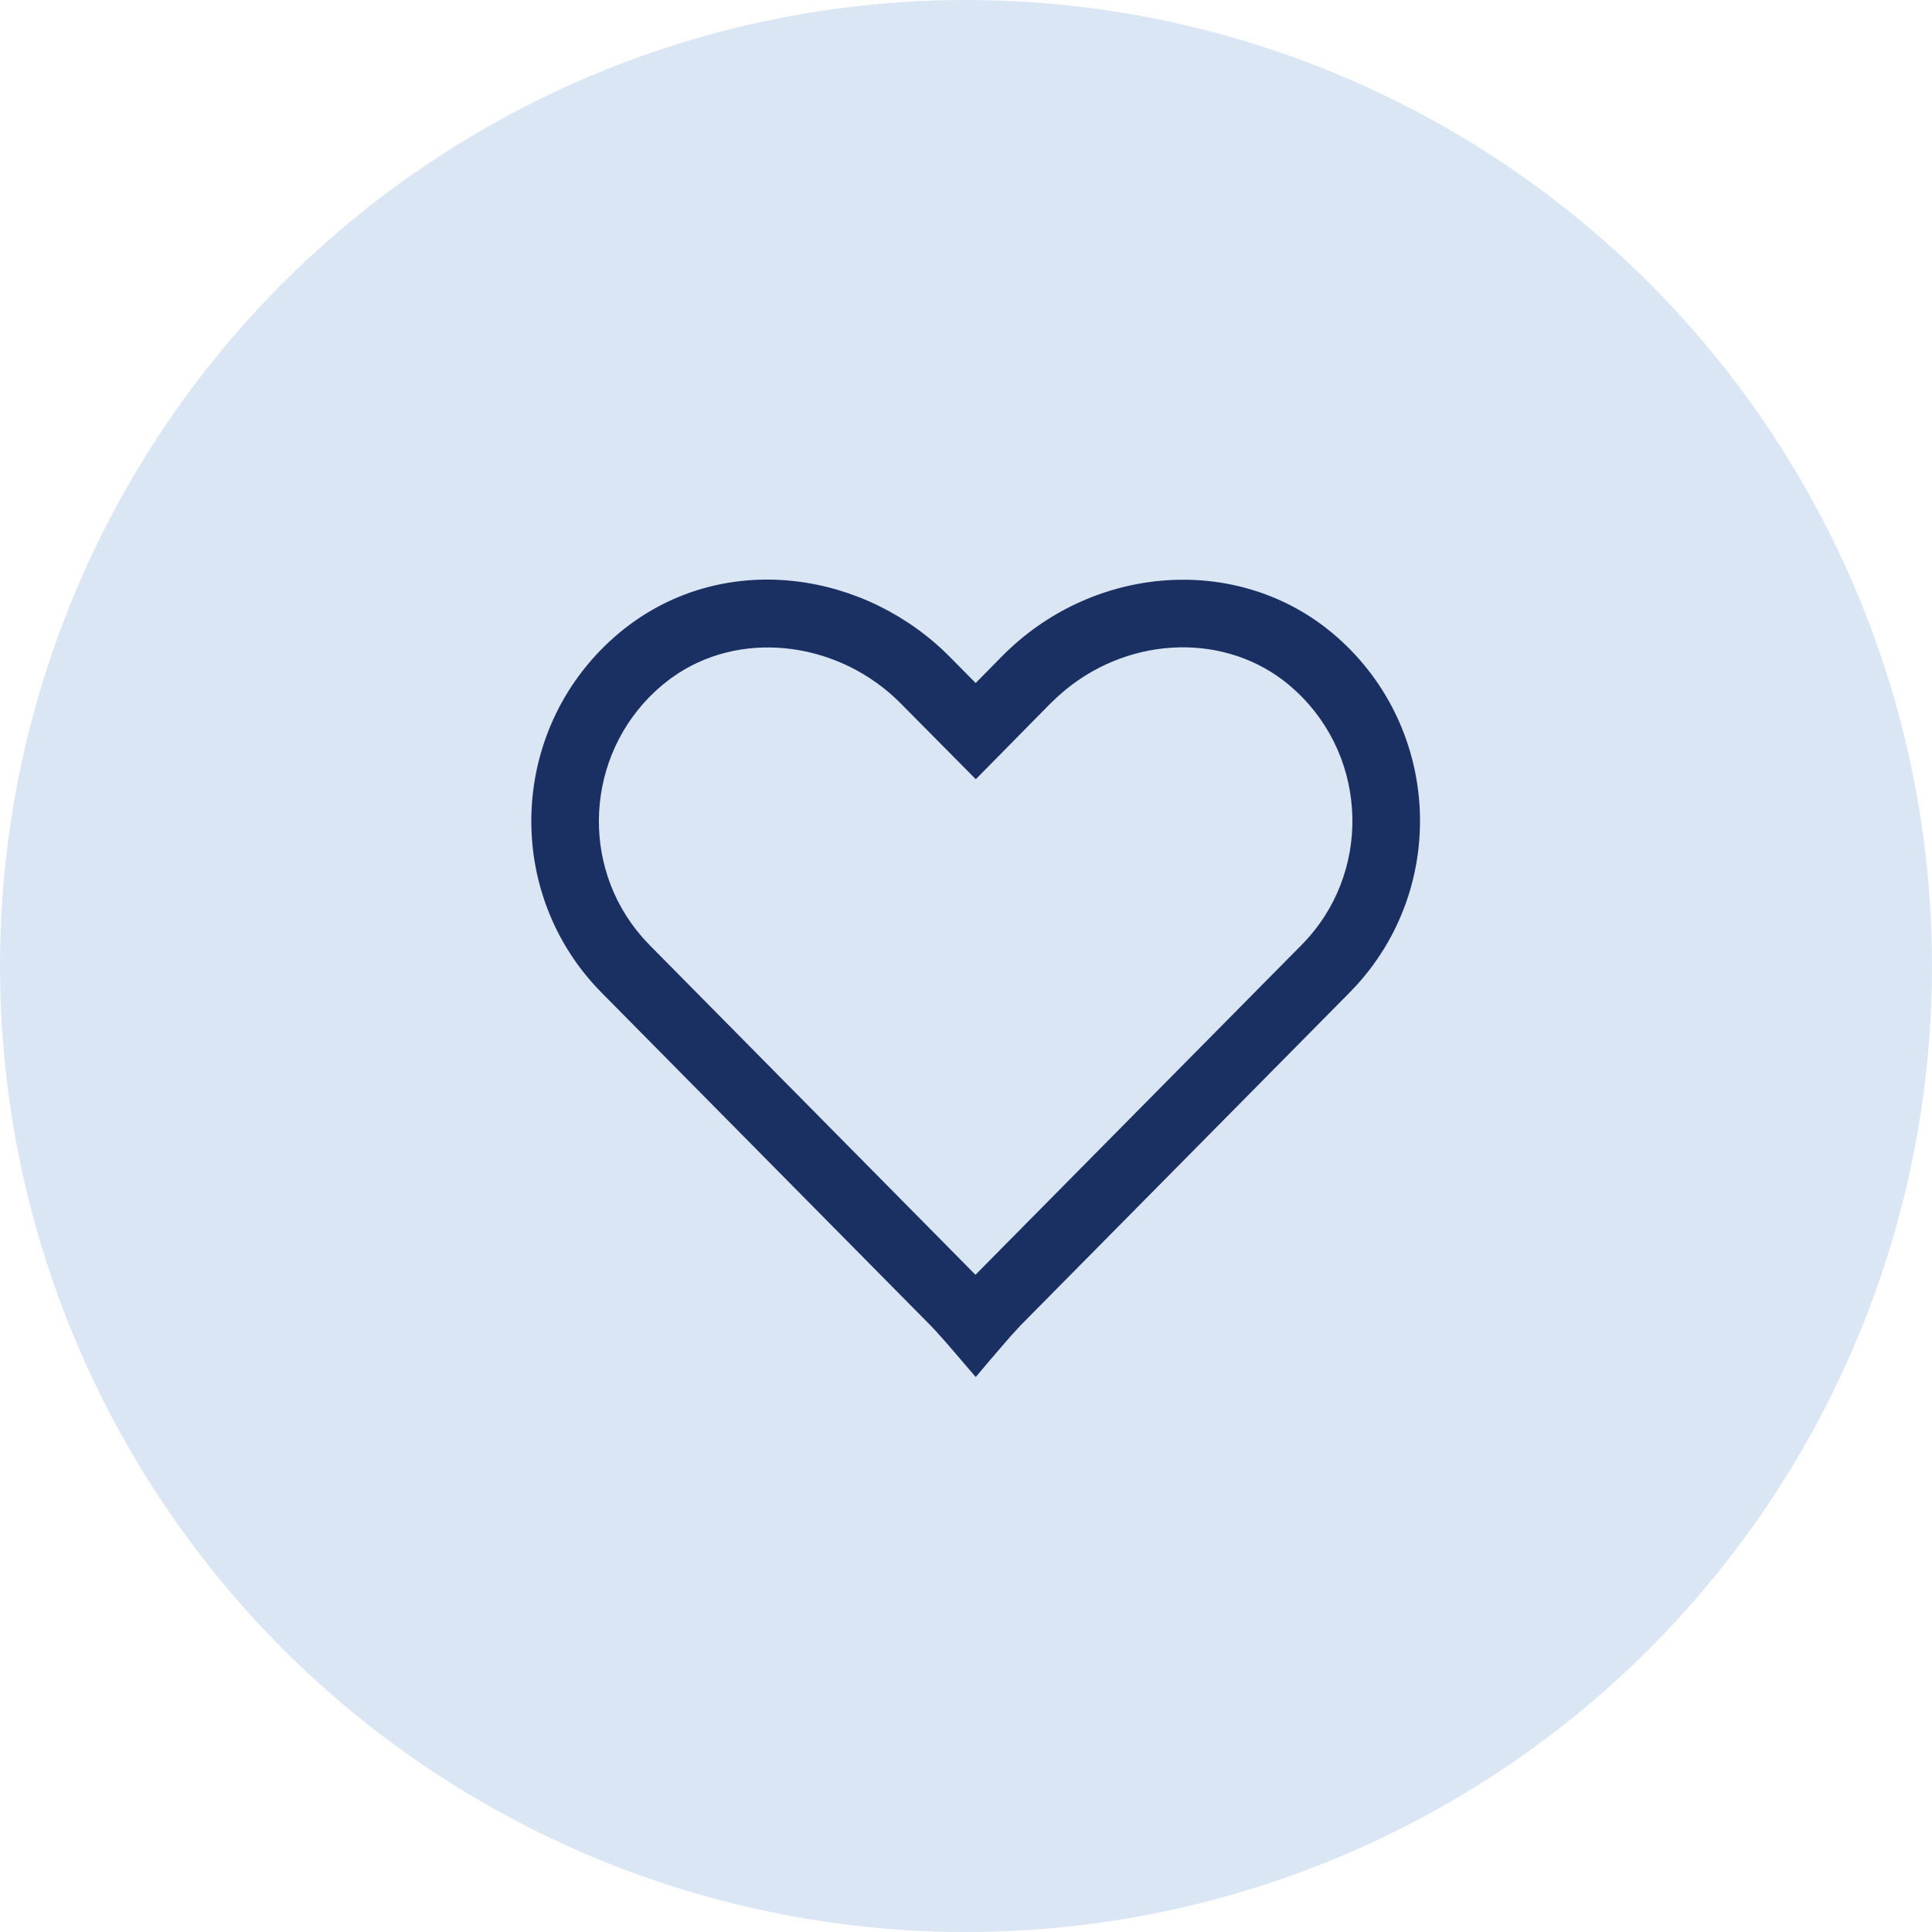 <?xml version="1.0" encoding="UTF-8"?>
<svg width="40px" height="40px" version="1.1" xmlns="http://www.w3.org/2000/svg" xmlns:xlink="http://www.w3.org/1999/xlink">
    <title>14563C7B-8018-4E03-9C6A-4F1BD85AA3DA</title>
    <g id="Produktseiten" stroke="none" stroke-width="1" fill="none" fill-rule="evenodd">
        <g id="D-PL_Print-Gefiltert" transform="translate(-1032, -316)">
            <g id="Group-2" transform="translate(392, 260)">
                <g id="prod-/-favV2" transform="translate(640, 56)">
                    <circle id="Oval" fill="#DAE6F4" cx="20" cy="20" r="20"></circle>
                    <g id="Combined-Shape" transform="translate(8, 8)" fill="#1A2F62">
                        <path d="M4.82,5.104 C6.845,3.417 9.71,3.765 11.518,5.457 L11.518,5.457 L11.65,5.585 L12.2,6.141 L12.751,5.582 C14.566,3.748 17.422,3.474 19.394,4.956 L19.394,4.956 L19.582,5.104 C21.792,6.952 22.012,10.257 20.105,12.377 L20.105,12.377 L19.937,12.555 L13.139,19.431 L12.93,19.658 L12.491,20.167 L12.202,20.51 L11.607,19.817 L11.372,19.554 L11.26,19.436 L4.458,12.555 C2.385,10.46 2.538,7.012 4.82,5.104 Z M14.064,6.278 L13.902,6.418 L13.744,6.569 L12.203,8.133 L10.654,6.569 C9.411,5.31 7.451,5.028 6.042,5.94 L5.875,6.055 L5.716,6.18 C4.184,7.461 3.969,9.723 5.175,11.256 L5.309,11.417 L5.453,11.571 L12.196,18.393 L18.943,11.569 C20.398,10.103 20.338,7.722 18.845,6.321 L18.685,6.179 C17.391,5.1 15.438,5.156 14.064,6.278 Z"></path>
                    </g>
                </g>
            </g>
        </g>
    </g>
</svg>
